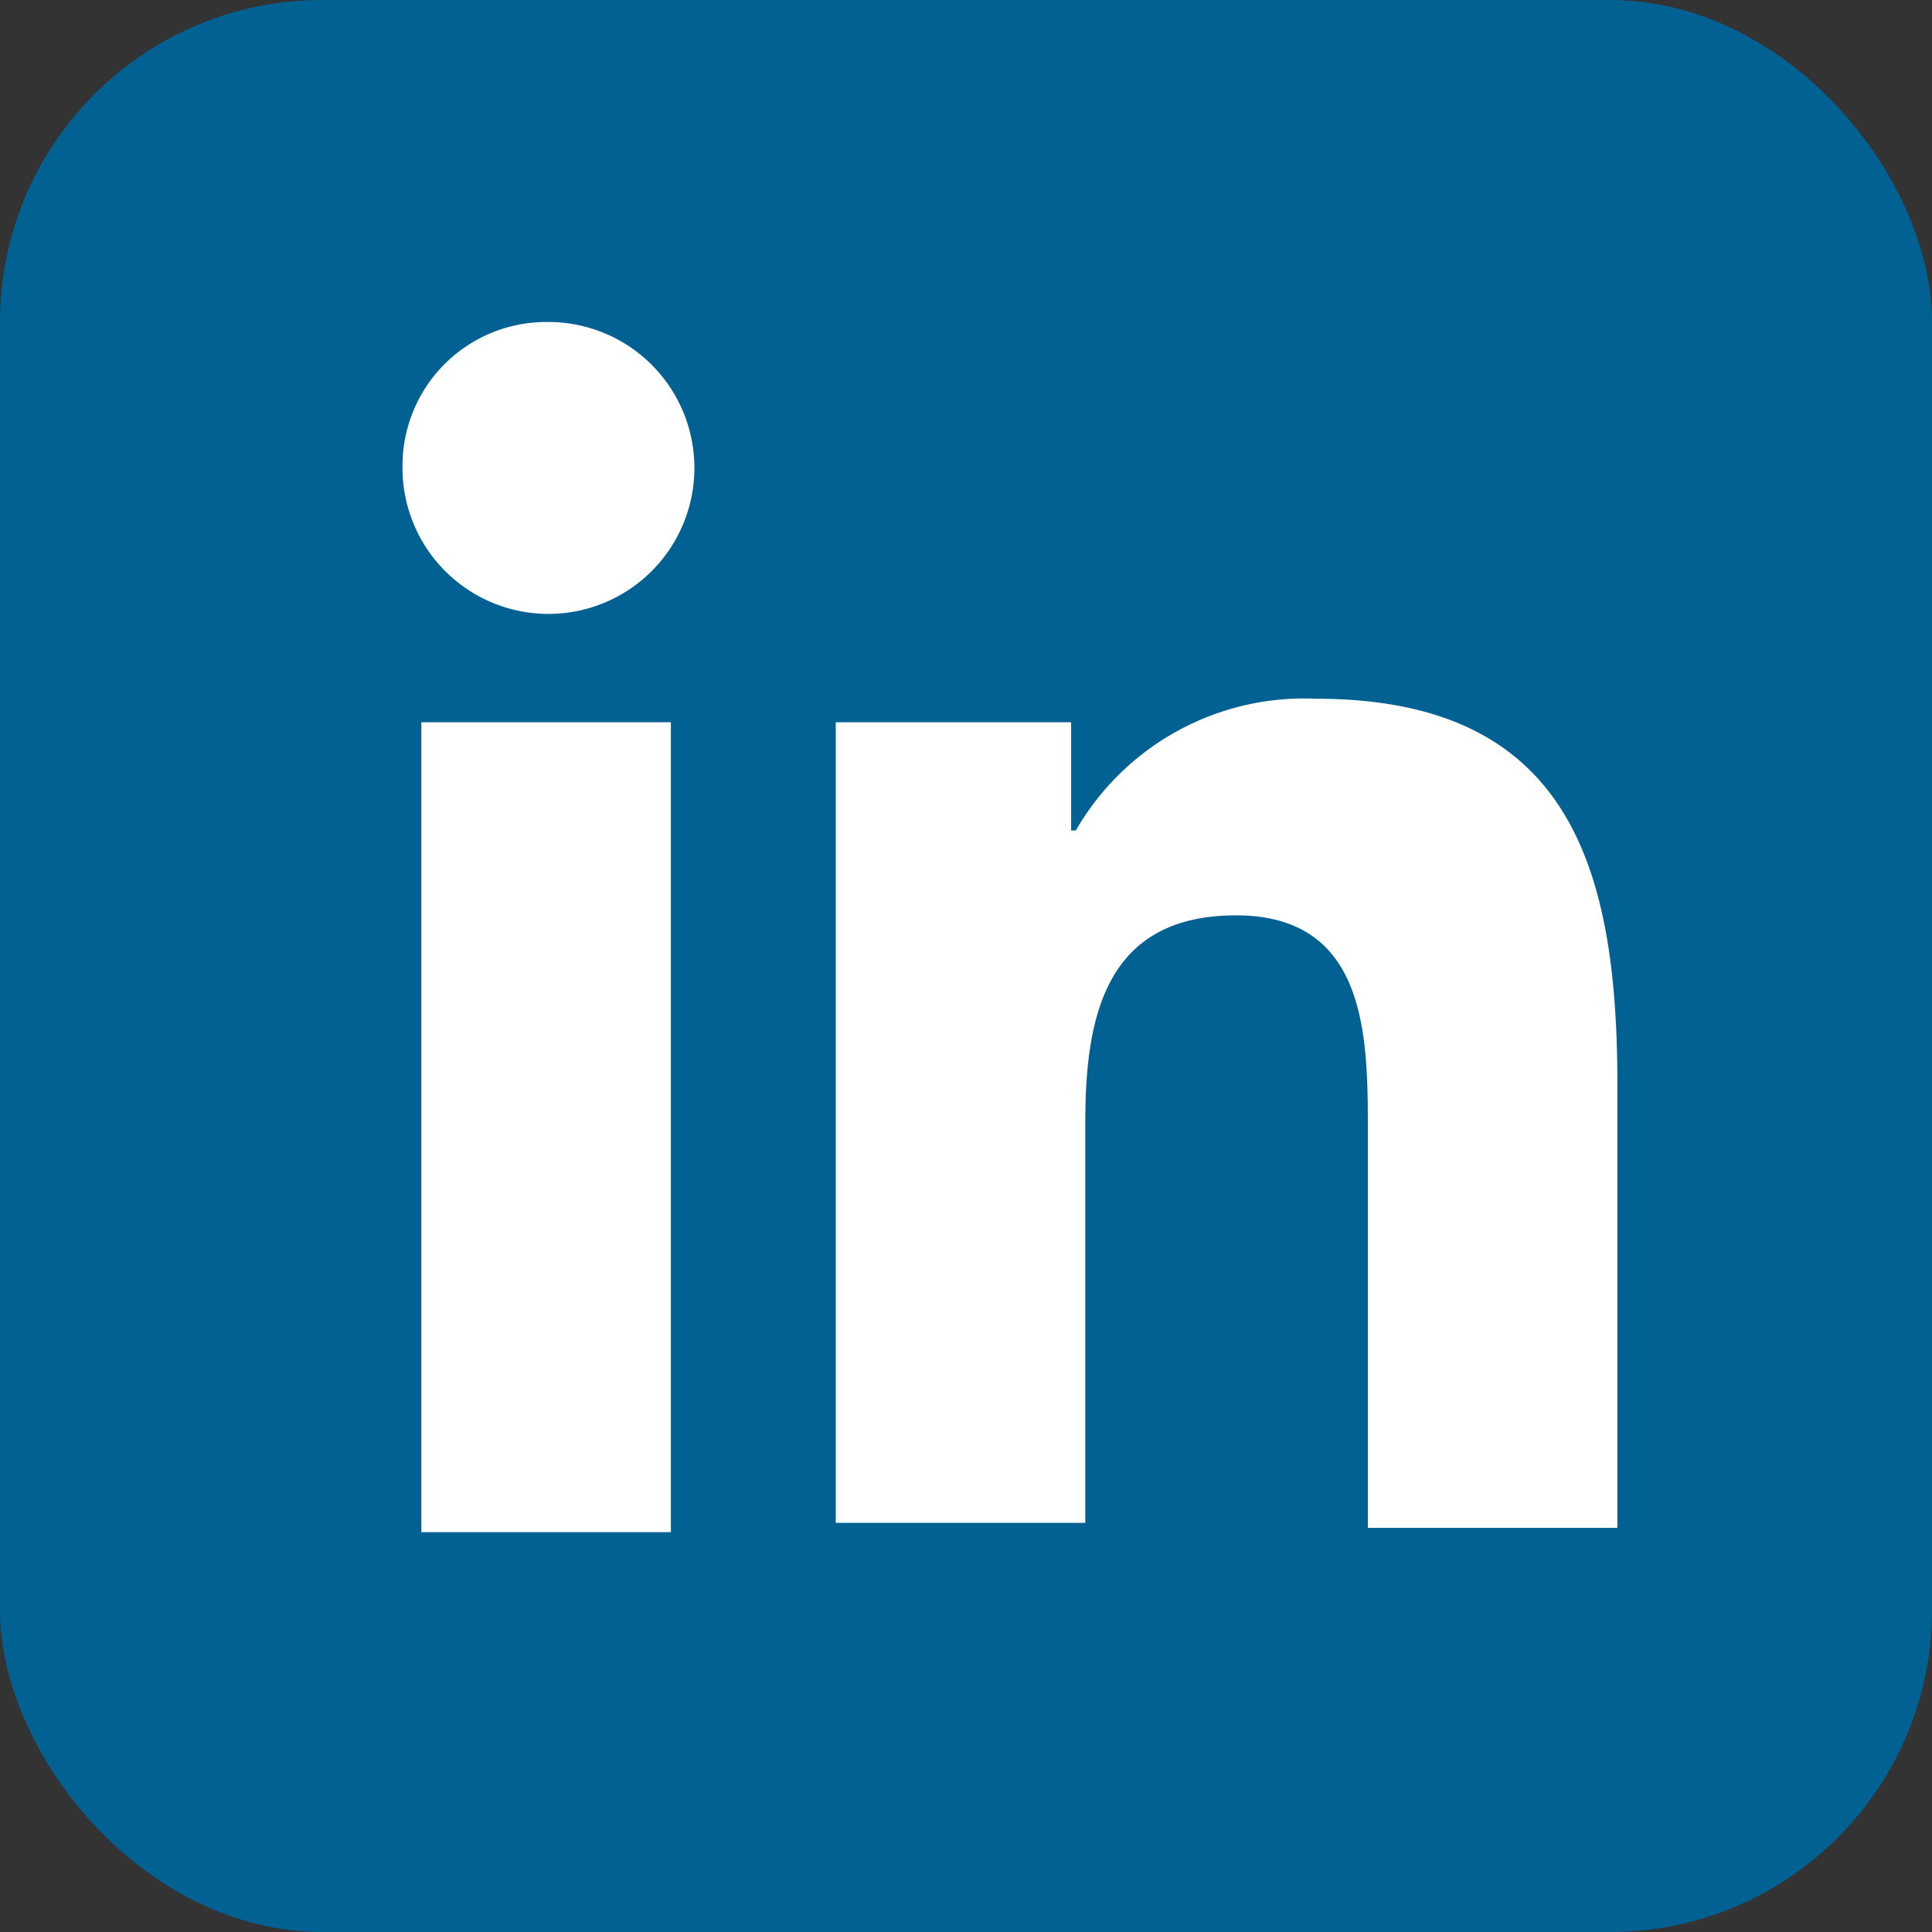 <svg xmlns="http://www.w3.org/2000/svg" width="24" height="24" viewBox="0 0 24 24">
    <rect x="0" y="0" width="24" height="24" fill="#333333" stroke="none"/>
    <defs>
        <style>
            .cls-1{fill:#006192}.cls-2{fill:#fff}
        </style>
    </defs>
    <g id="ic_linkedin" transform="translate(-728 -499.264)">
        <rect id="Rectangle_331" width="24" height="24" class="cls-1" data-name="Rectangle 331" rx="4" transform="translate(728 499.264)"/>
        <g id="Group_641" data-name="Group 641" transform="translate(622 498.264)">
            <path id="Path_742" d="M111.234 9.972h3.1v10.061h-3.1zM112.813 5A1.813 1.813 0 1 1 111 6.813 1.786 1.786 0 0 1 112.813 5" class="cls-2" data-name="Path 742"/>
            <path id="Path_743" d="M120.1 13.292h2.983v1.345h.058A3.274 3.274 0 0 1 126.125 13c3.159 0 3.744 2.106 3.744 4.8v5.5h-3.1v-4.918c0-1.17 0-2.691-1.638-2.691s-1.872 1.287-1.872 2.574v4.972h-3.1v-9.945z" class="cls-2" data-name="Path 743" transform="translate(-3.777 -3.32)"/>
        </g>
    </g>
</svg>

